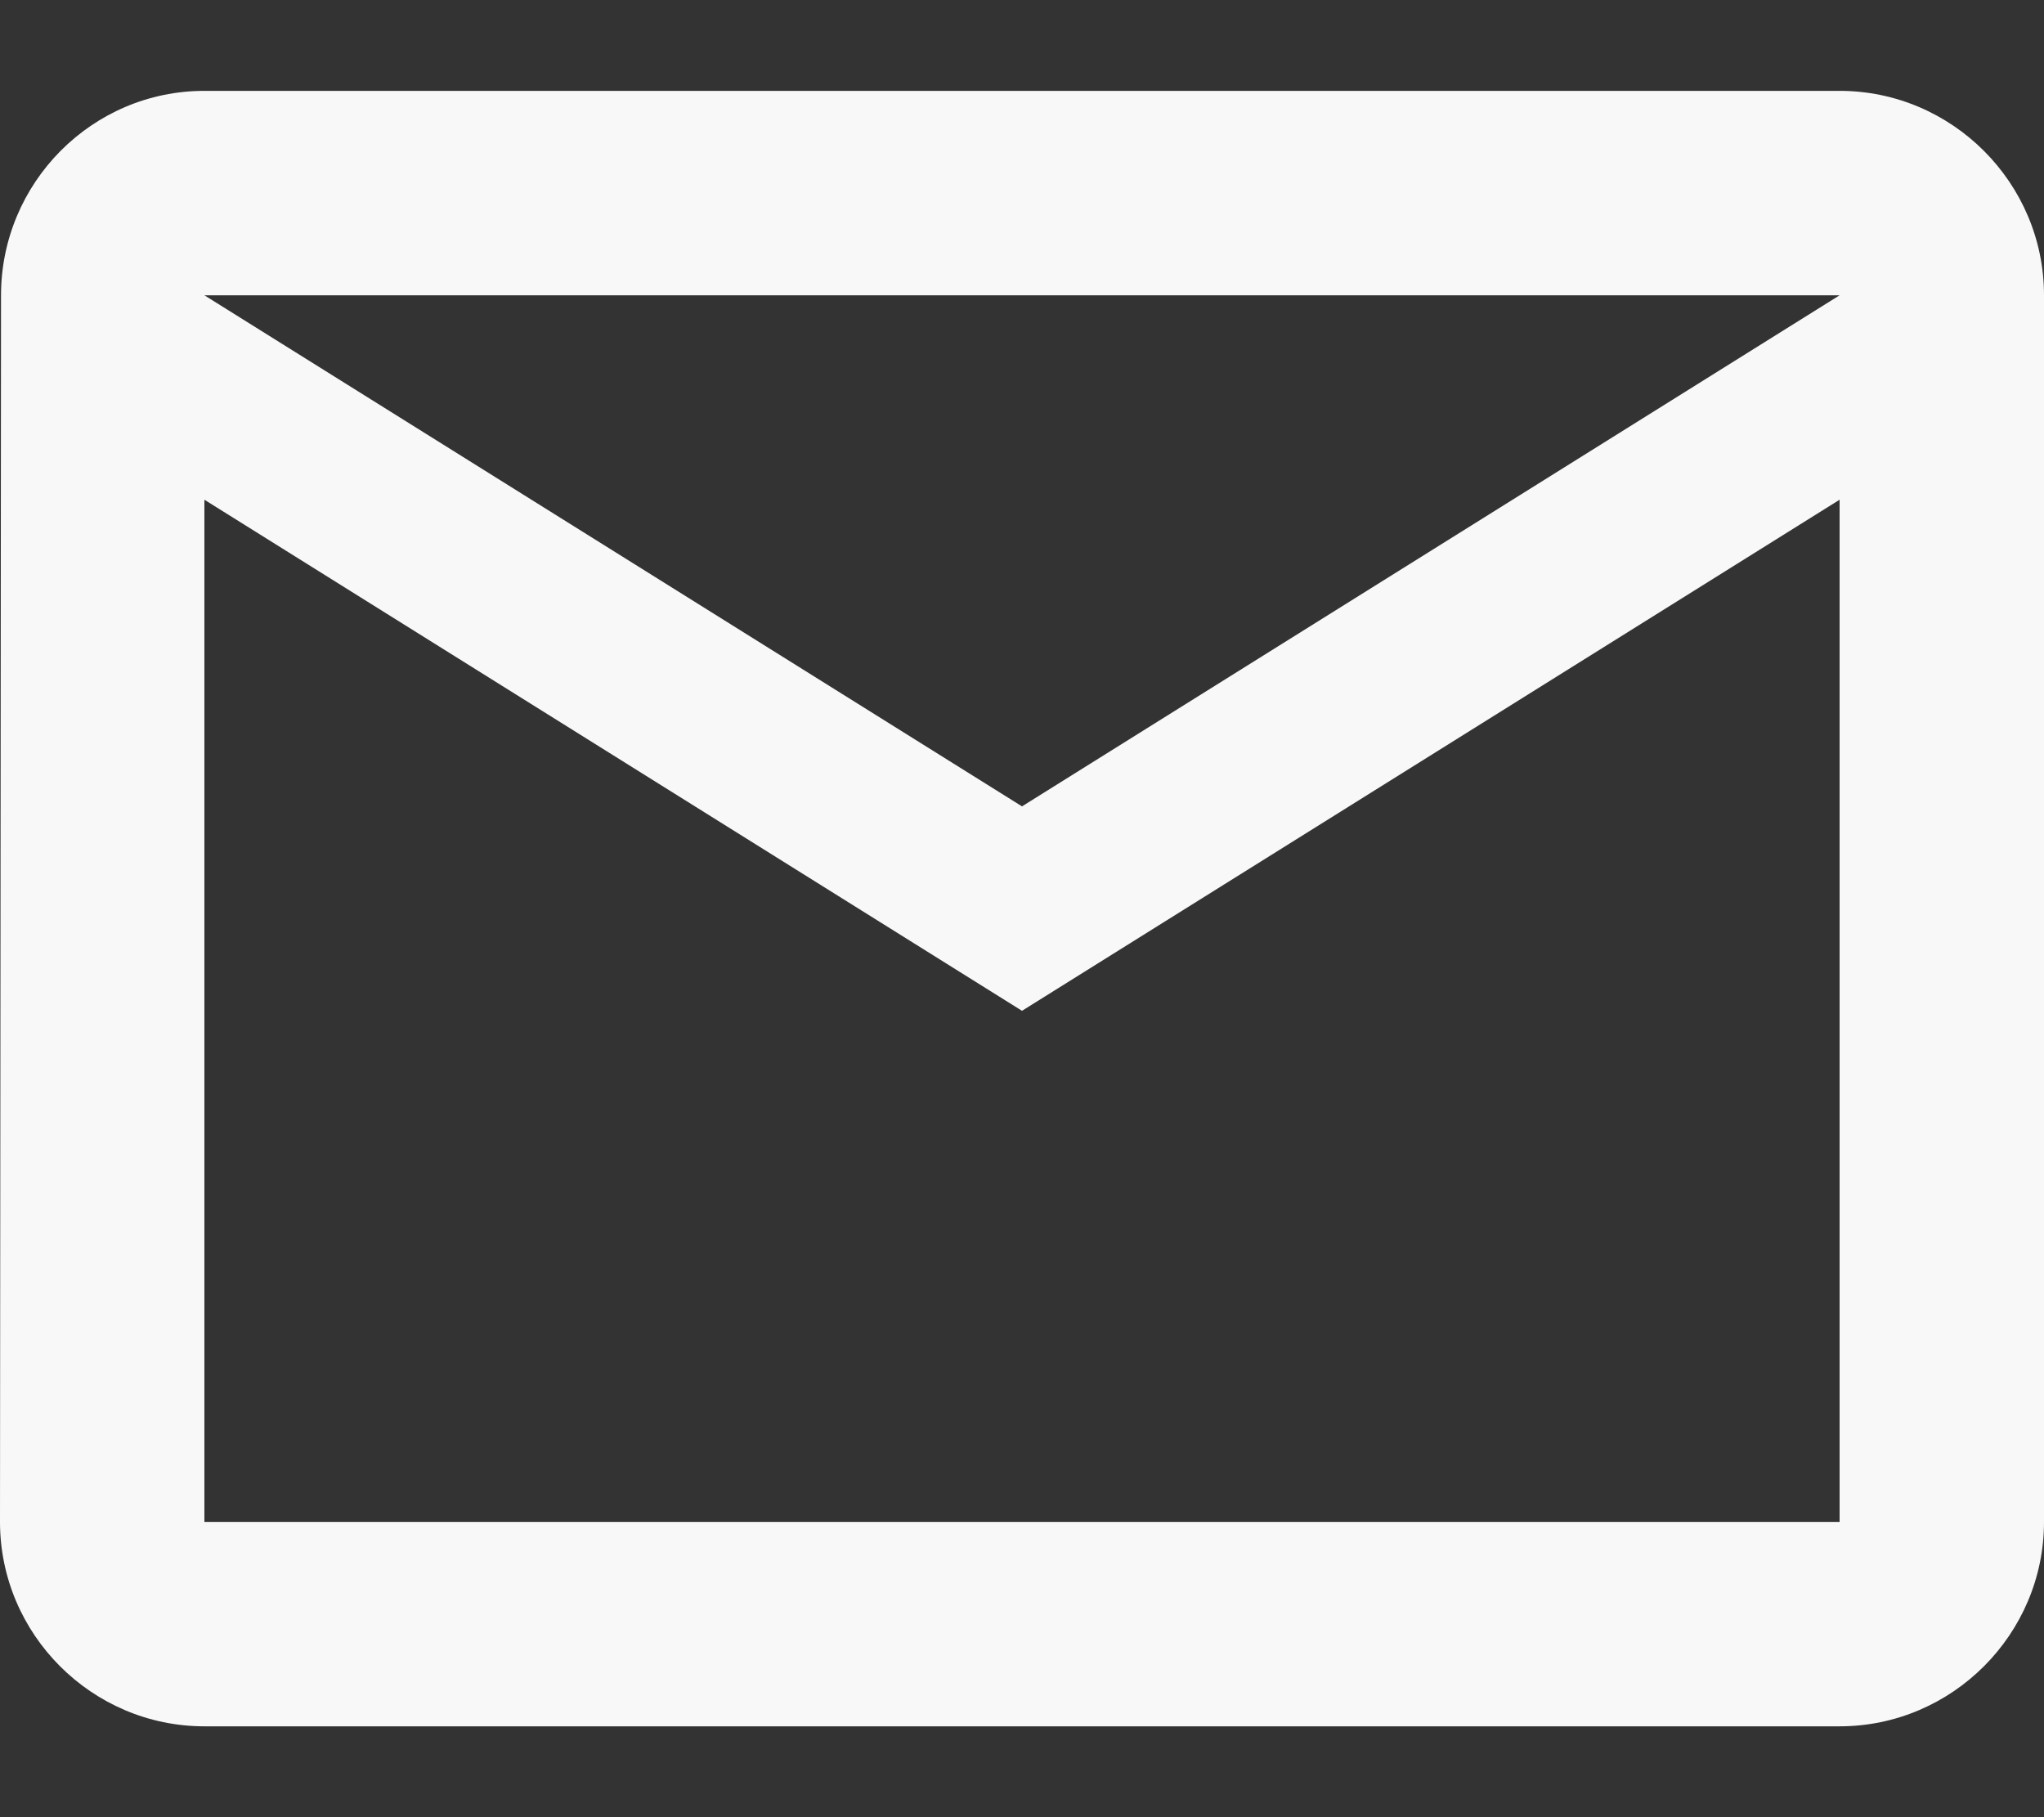 <svg width="18" height="16" viewBox="0 0 18 16" fill="none" xmlns="http://www.w3.org/2000/svg">
<rect x="0" y="0" width="18" height="16" fill="#333333" stroke="none"/>
<path d="M16.2 0.8H1.8C0.81 0.8 0.009 1.61 0.009 2.6L0 13.4C0 14.39 0.81 15.2 1.8 15.2H16.2C17.19 15.2 18 14.39 18 13.4V2.6C18 1.61 17.19 0.8 16.2 0.8ZM16.2 13.4H1.8V4.4L9 8.9L16.2 4.4V13.4ZM9 7.1L1.8 2.6H16.2L9 7.1Z" fill="#F8F8F8"/>
</svg>
